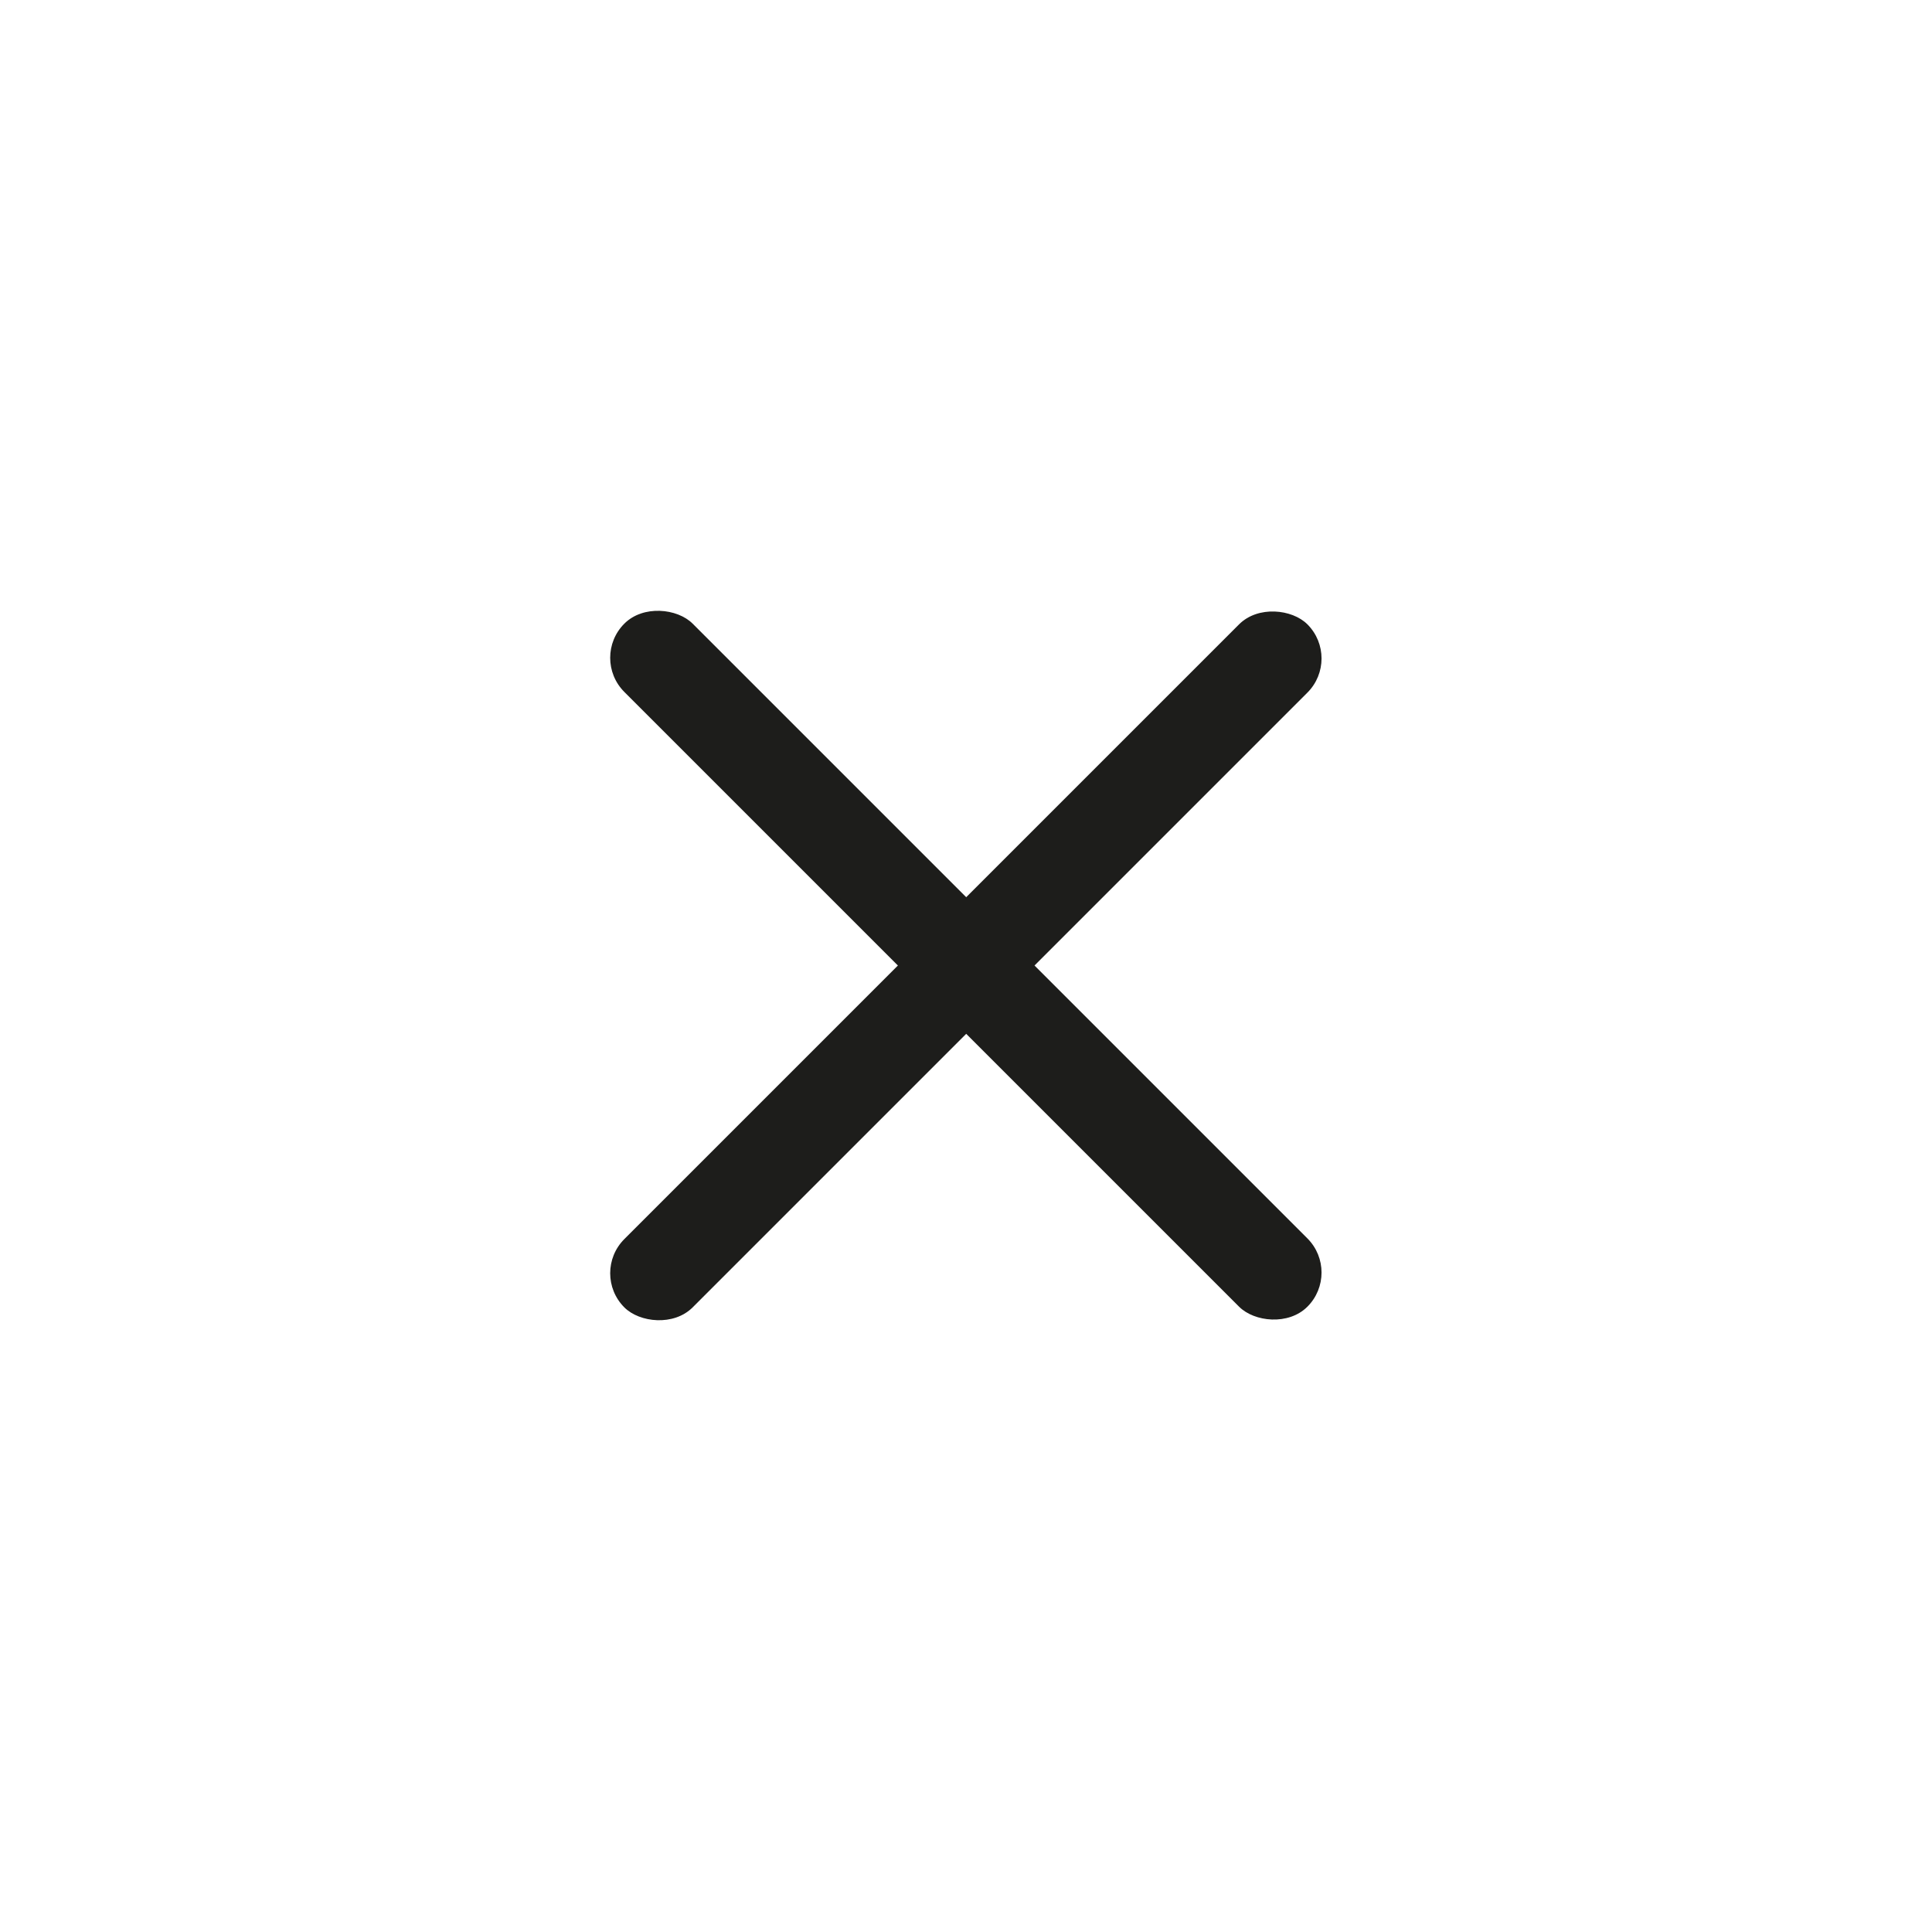 <?xml version="1.0" encoding="UTF-8"?>
<svg id="Ebene_2" data-name="Ebene 2" xmlns="http://www.w3.org/2000/svg" viewBox="0 0 40 40">
  <defs>
    <style>
      .cls-1 {
        fill: #1d1d1b;
      }
    </style>
  </defs>
  <g id="Ebene_1-2" data-name="Ebene 1-2">
    <g>
      <rect class="cls-1" x="9.99" y="19" width="20" height="2" rx="1" ry="1" transform="translate(-8.28 19.99) rotate(-45)"/>
      <rect class="cls-1" x="19" y="9.99" width="2" height="20" rx="1" ry="1" transform="translate(-8.28 19.99) rotate(-45)"/>
    </g>
  </g>
</svg>